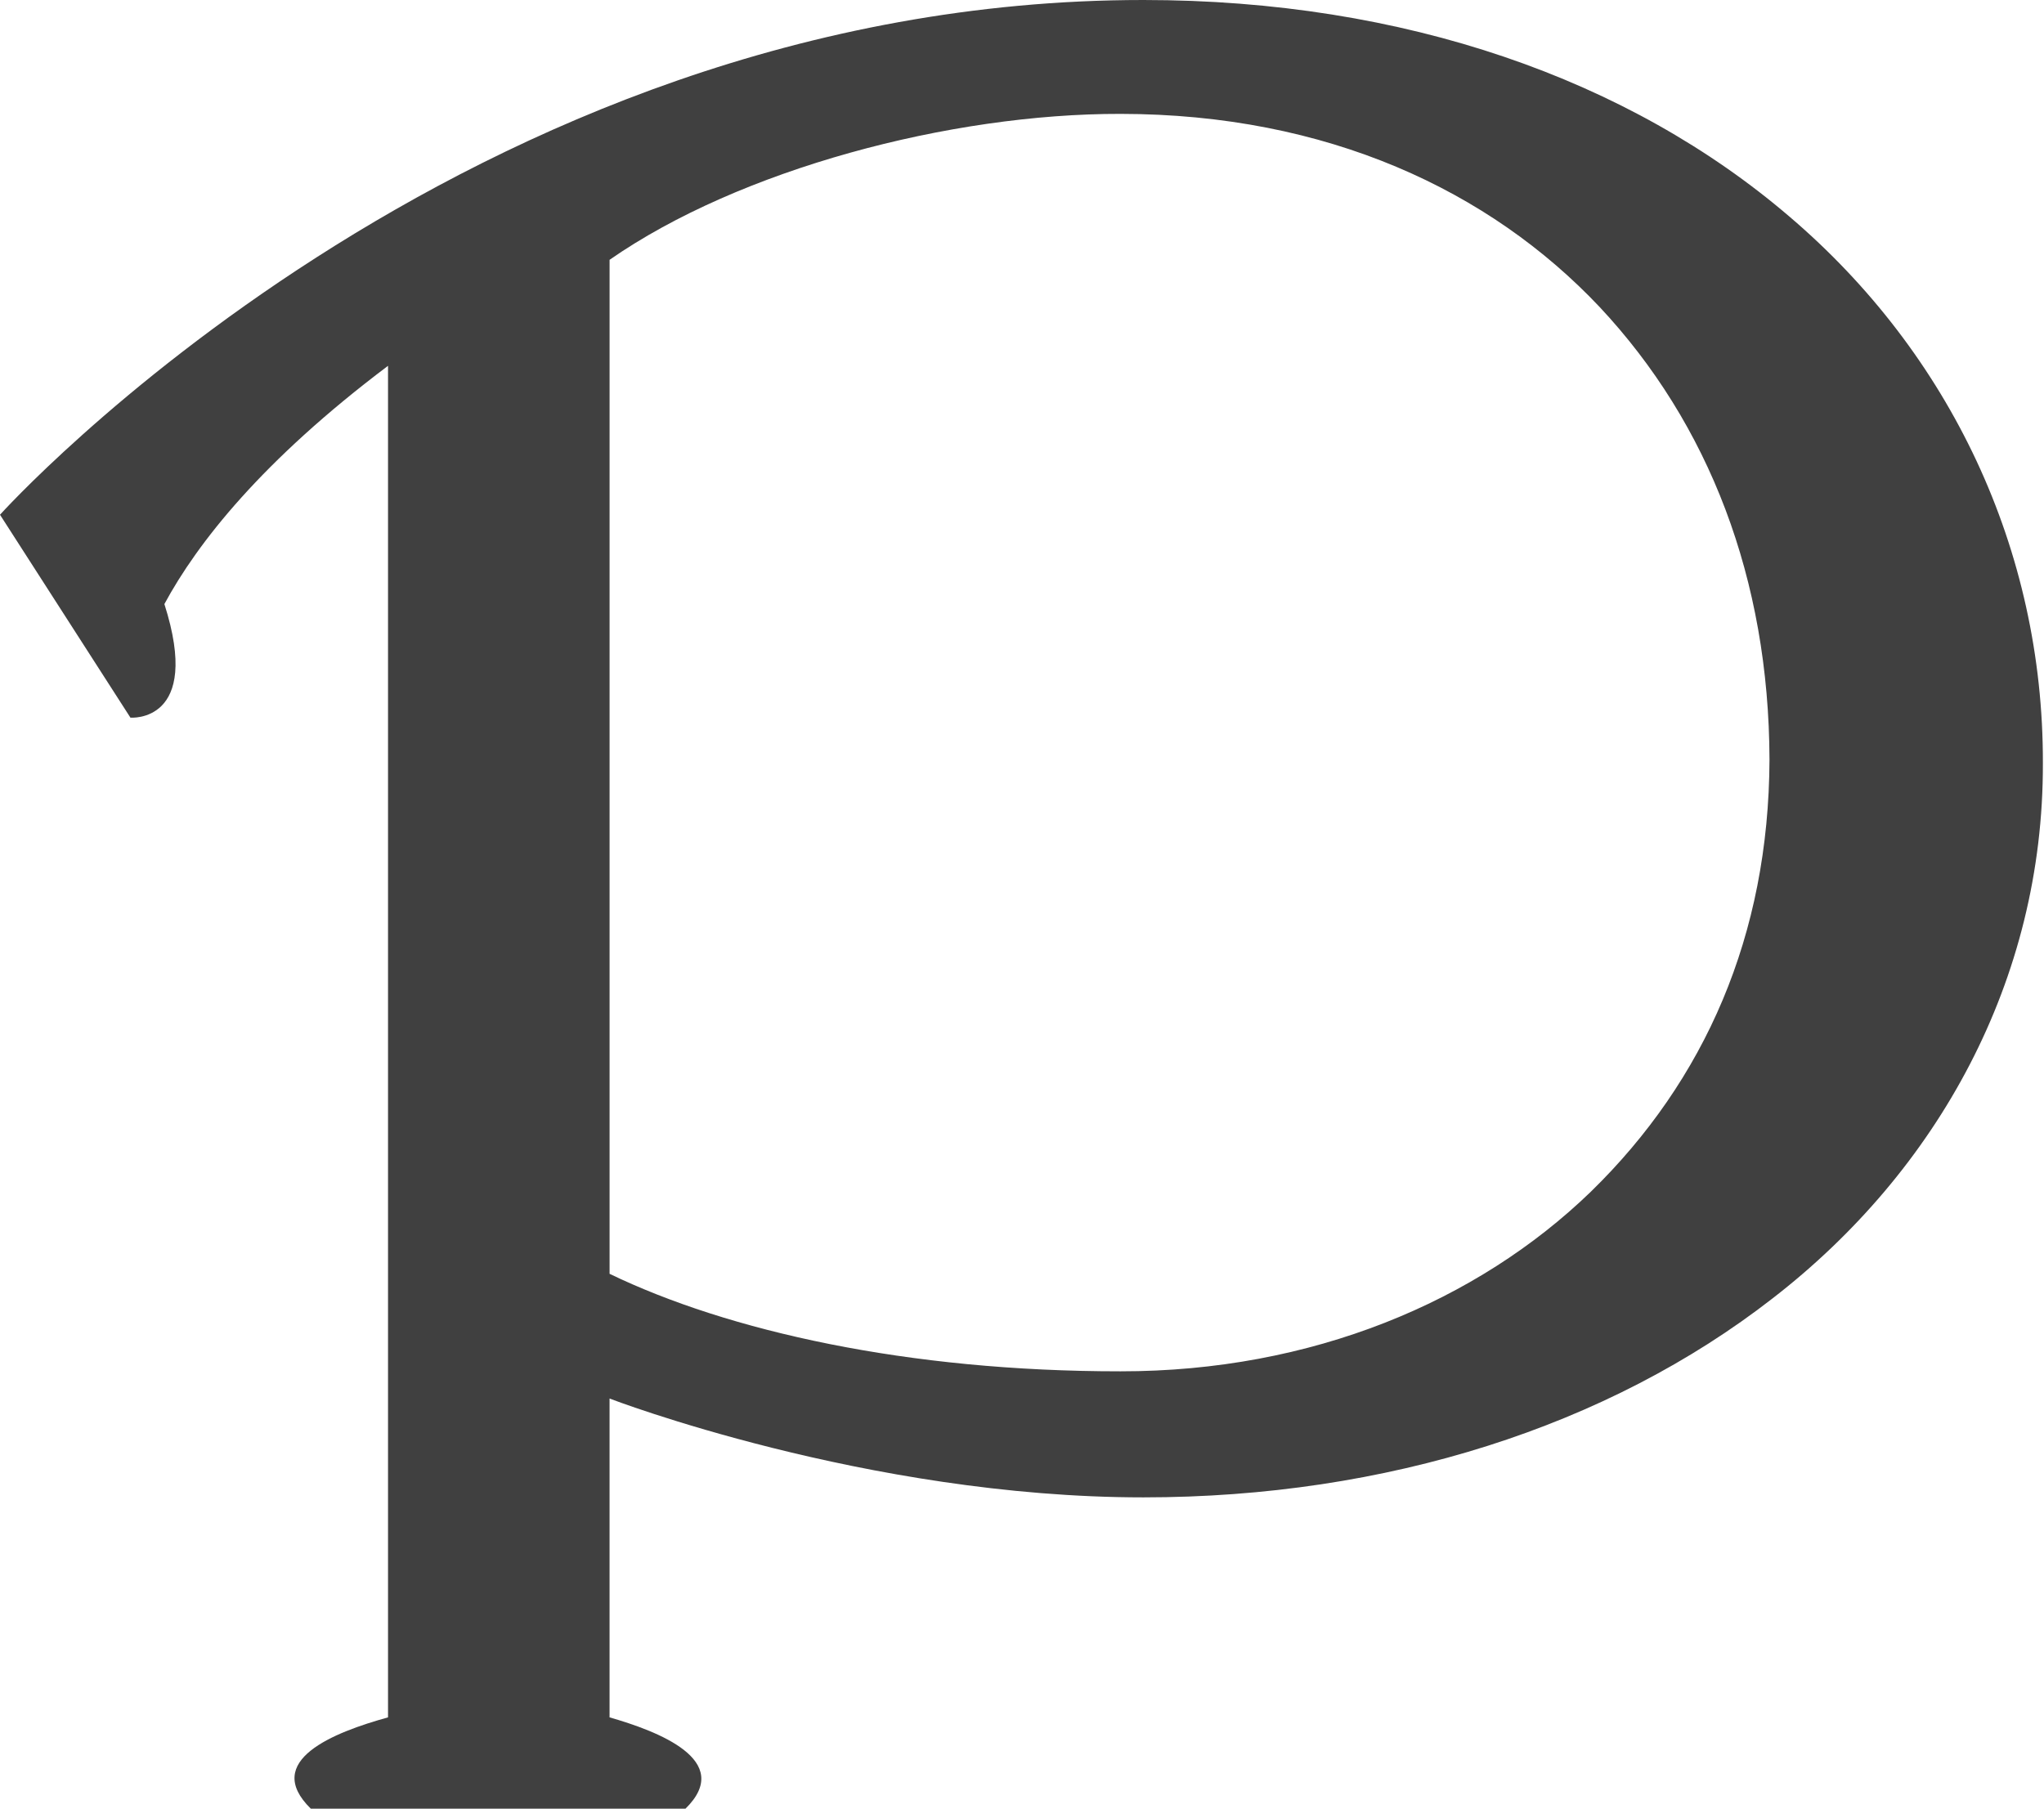 <?xml version="1.0" standalone="no"?><!DOCTYPE svg PUBLIC "-//W3C//DTD SVG 1.1//EN" "http://www.w3.org/Graphics/SVG/1.1/DTD/svg11.dtd"><svg t="1515581306127" class="icon" style="" viewBox="0 0 1157 1024" version="1.1" xmlns="http://www.w3.org/2000/svg" p-id="1669" xmlns:xlink="http://www.w3.org/1999/xlink" width="225.977" height="200"><defs><style type="text/css"></style></defs><path d="M1012.973 122.681C922.169 44.885 795.003 0 647.206 0 262.011 0 0 291.423 0 291.423l73.832 114.878c0 0 40.846 3.356 19.219-64.313 18.669-34.569 55.22-81.133 126.587-134.874 0 0 0 725.807 0 765.184-30.767 8.514-71.433 24.519-43.71 51.693 47.332 0 176.905 0 212.091 0 27.999-27.458-16.109-43.985-42.98-51.693 0-29.535 0-180.508 0-180.508s145.417 55.96 302.165 55.96c137.737 0 263.045-40.173 356.257-112.735 93.203-72.145 153.278-179.873 152.908-303C1156.646 311.125 1103.863 200.183 1012.973 122.681zM900.57 674.617c-64.455 62.388-158.18 101.841-266.306 101.765-120.623 0.057-222.17-22.841-289.214-55.201 0 0 0-19.807 0-164.437 0-156.454 0-409.647 0-409.647 73.557-51.238 192.872-82.811 289.214-82.622 117.058 0.085 208.981 43.444 271.123 109.255 62.047 66.2 95.924 154.131 96.228 256.341C1001.244 529.673 965.025 611.707 900.57 674.617z" p-id="1670" fill="#404040"></path></svg>